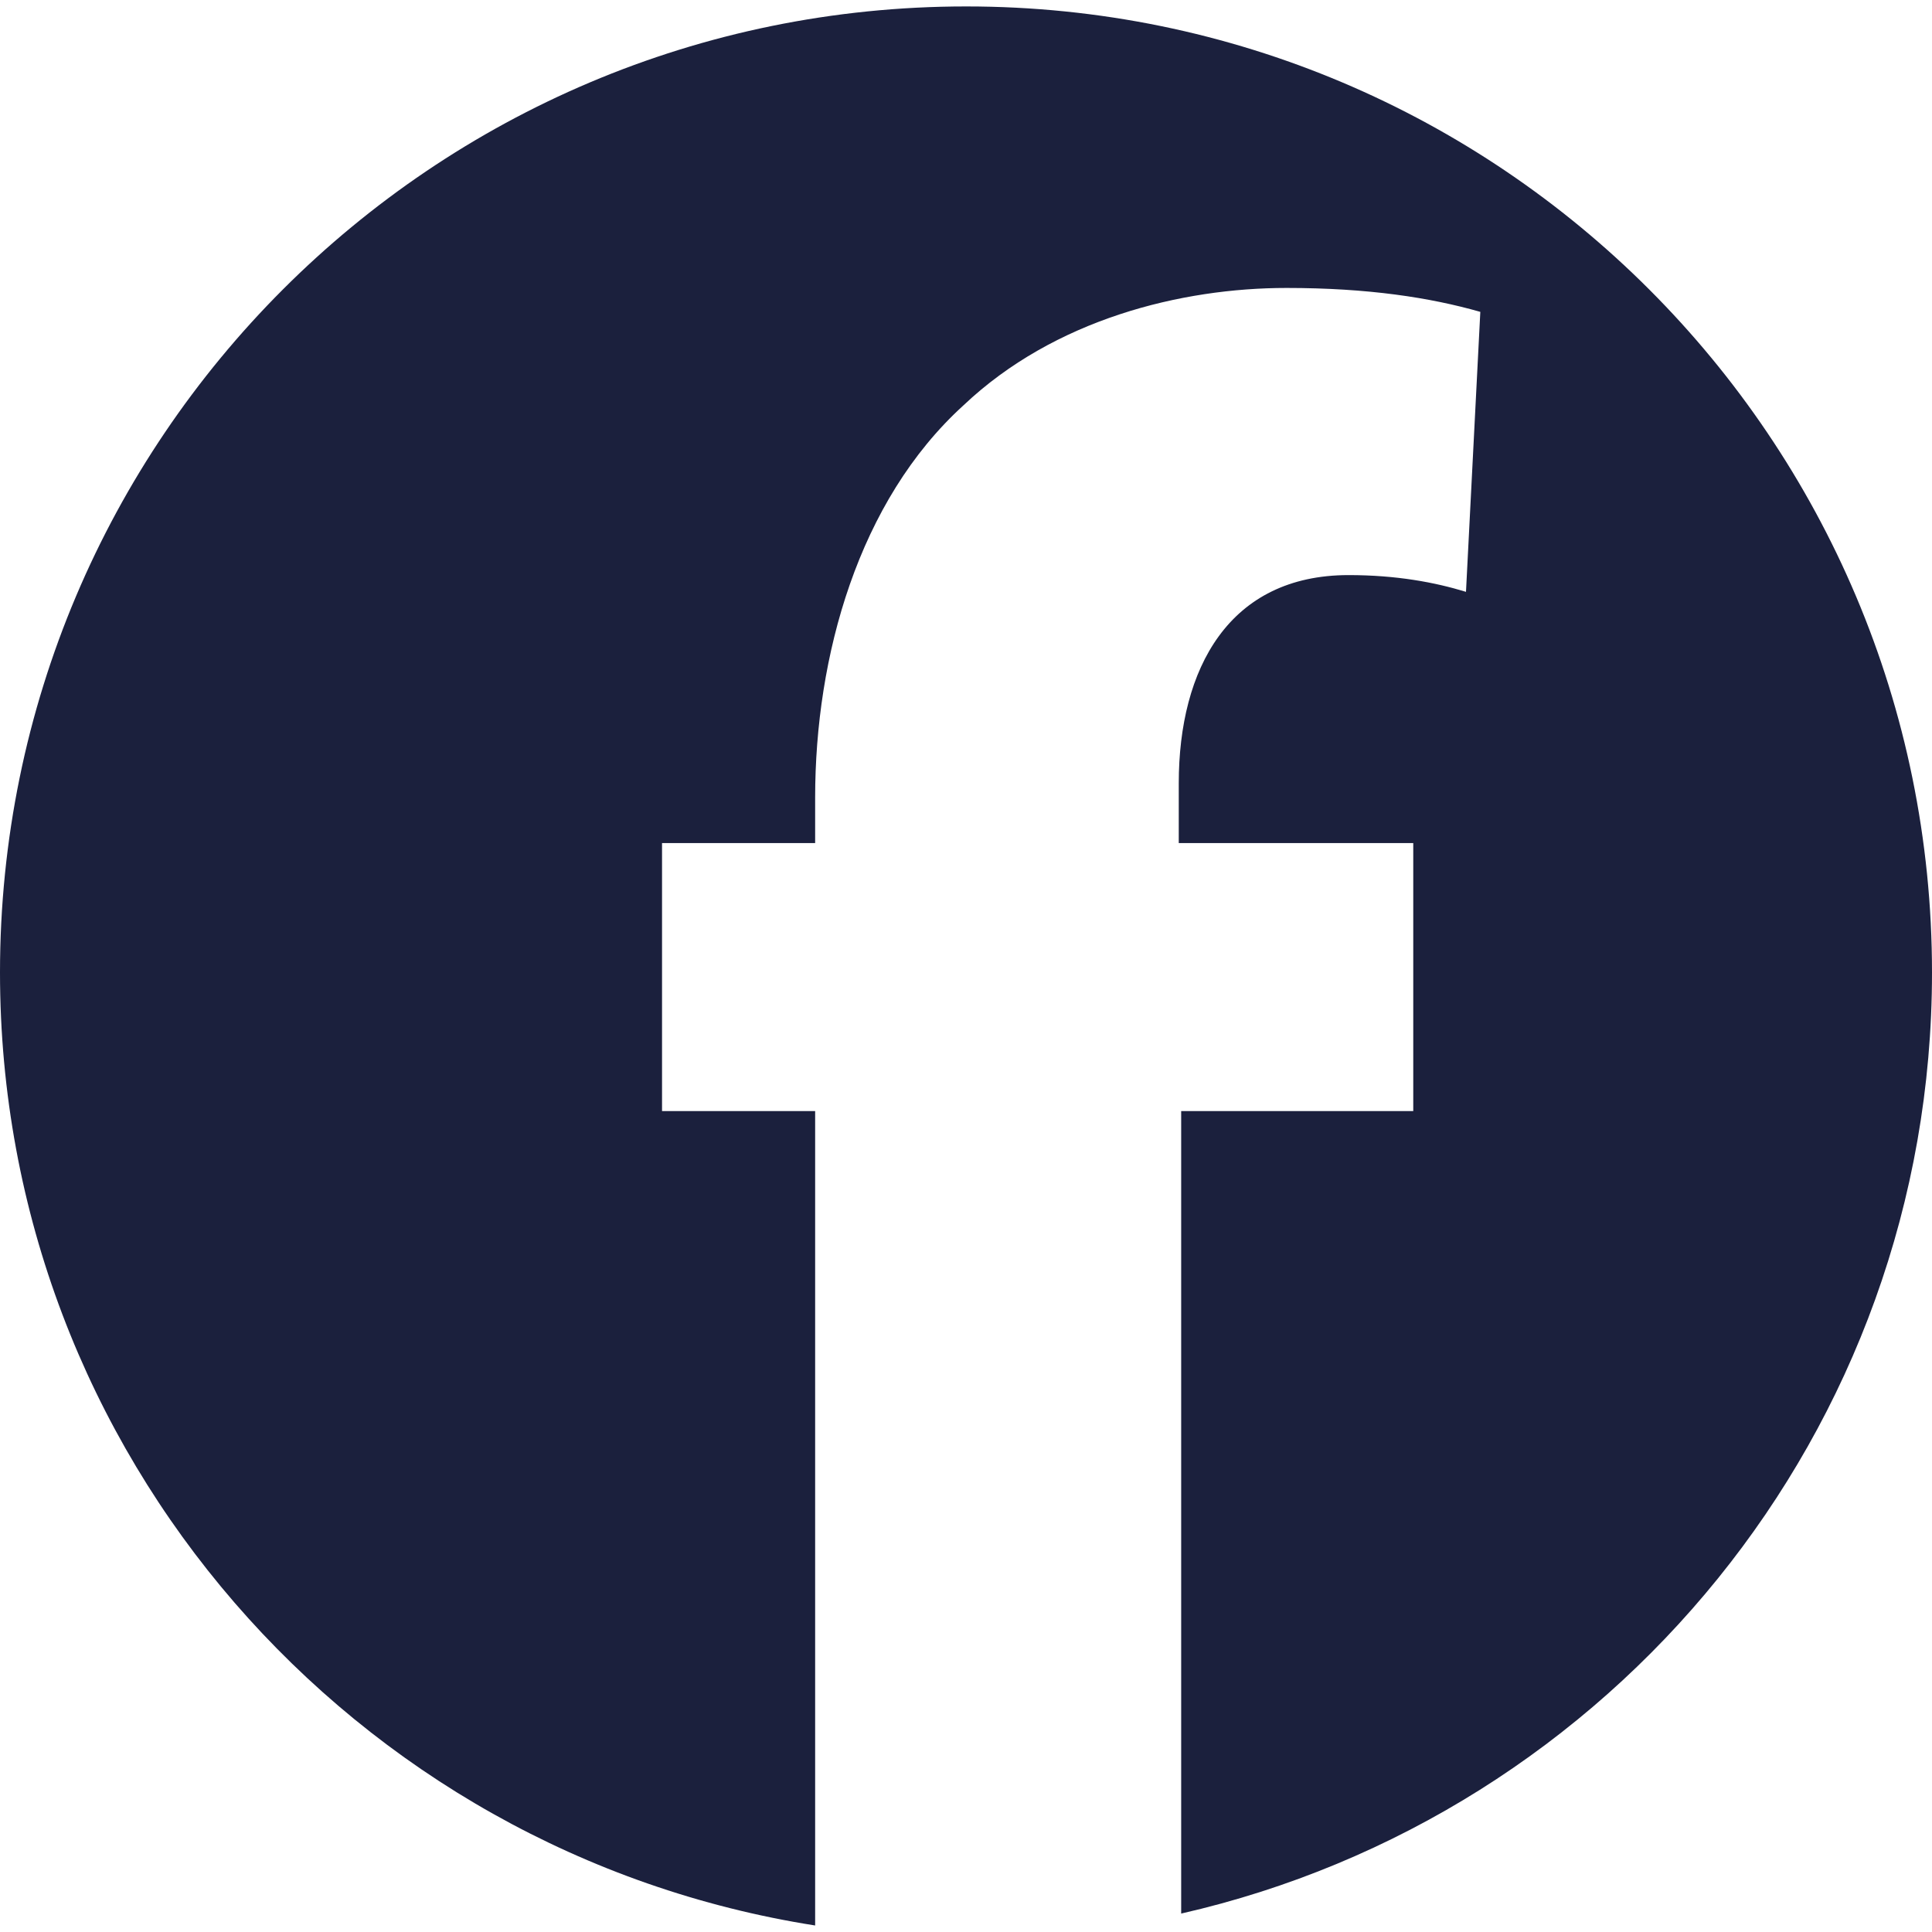 <svg width="24" height="24" viewBox="0 0 24 24" fill="none" xmlns="http://www.w3.org/2000/svg">
<g id="Group">
<path id="Vector" d="M24 12.081C24 17.788 20.013 22.555 14.673 23.771V13.802H17.556V10.473H14.643V9.73C14.643 8.304 15.268 7.144 16.753 7.144C17.349 7.144 17.825 7.234 18.211 7.352L18.389 3.874C17.765 3.696 16.994 3.577 15.982 3.577C14.675 3.577 13.099 3.965 11.97 5.034C10.661 6.223 10.126 8.155 10.126 9.908V10.473H8.224V13.802H10.126V23.919C4.391 23.018 0 18.069 0 12.081C0 5.453 5.373 0.08 12.001 0.08C18.628 0.079 24 5.452 24 12.081Z" fill="#1B203D"/>
</g>
</svg>
